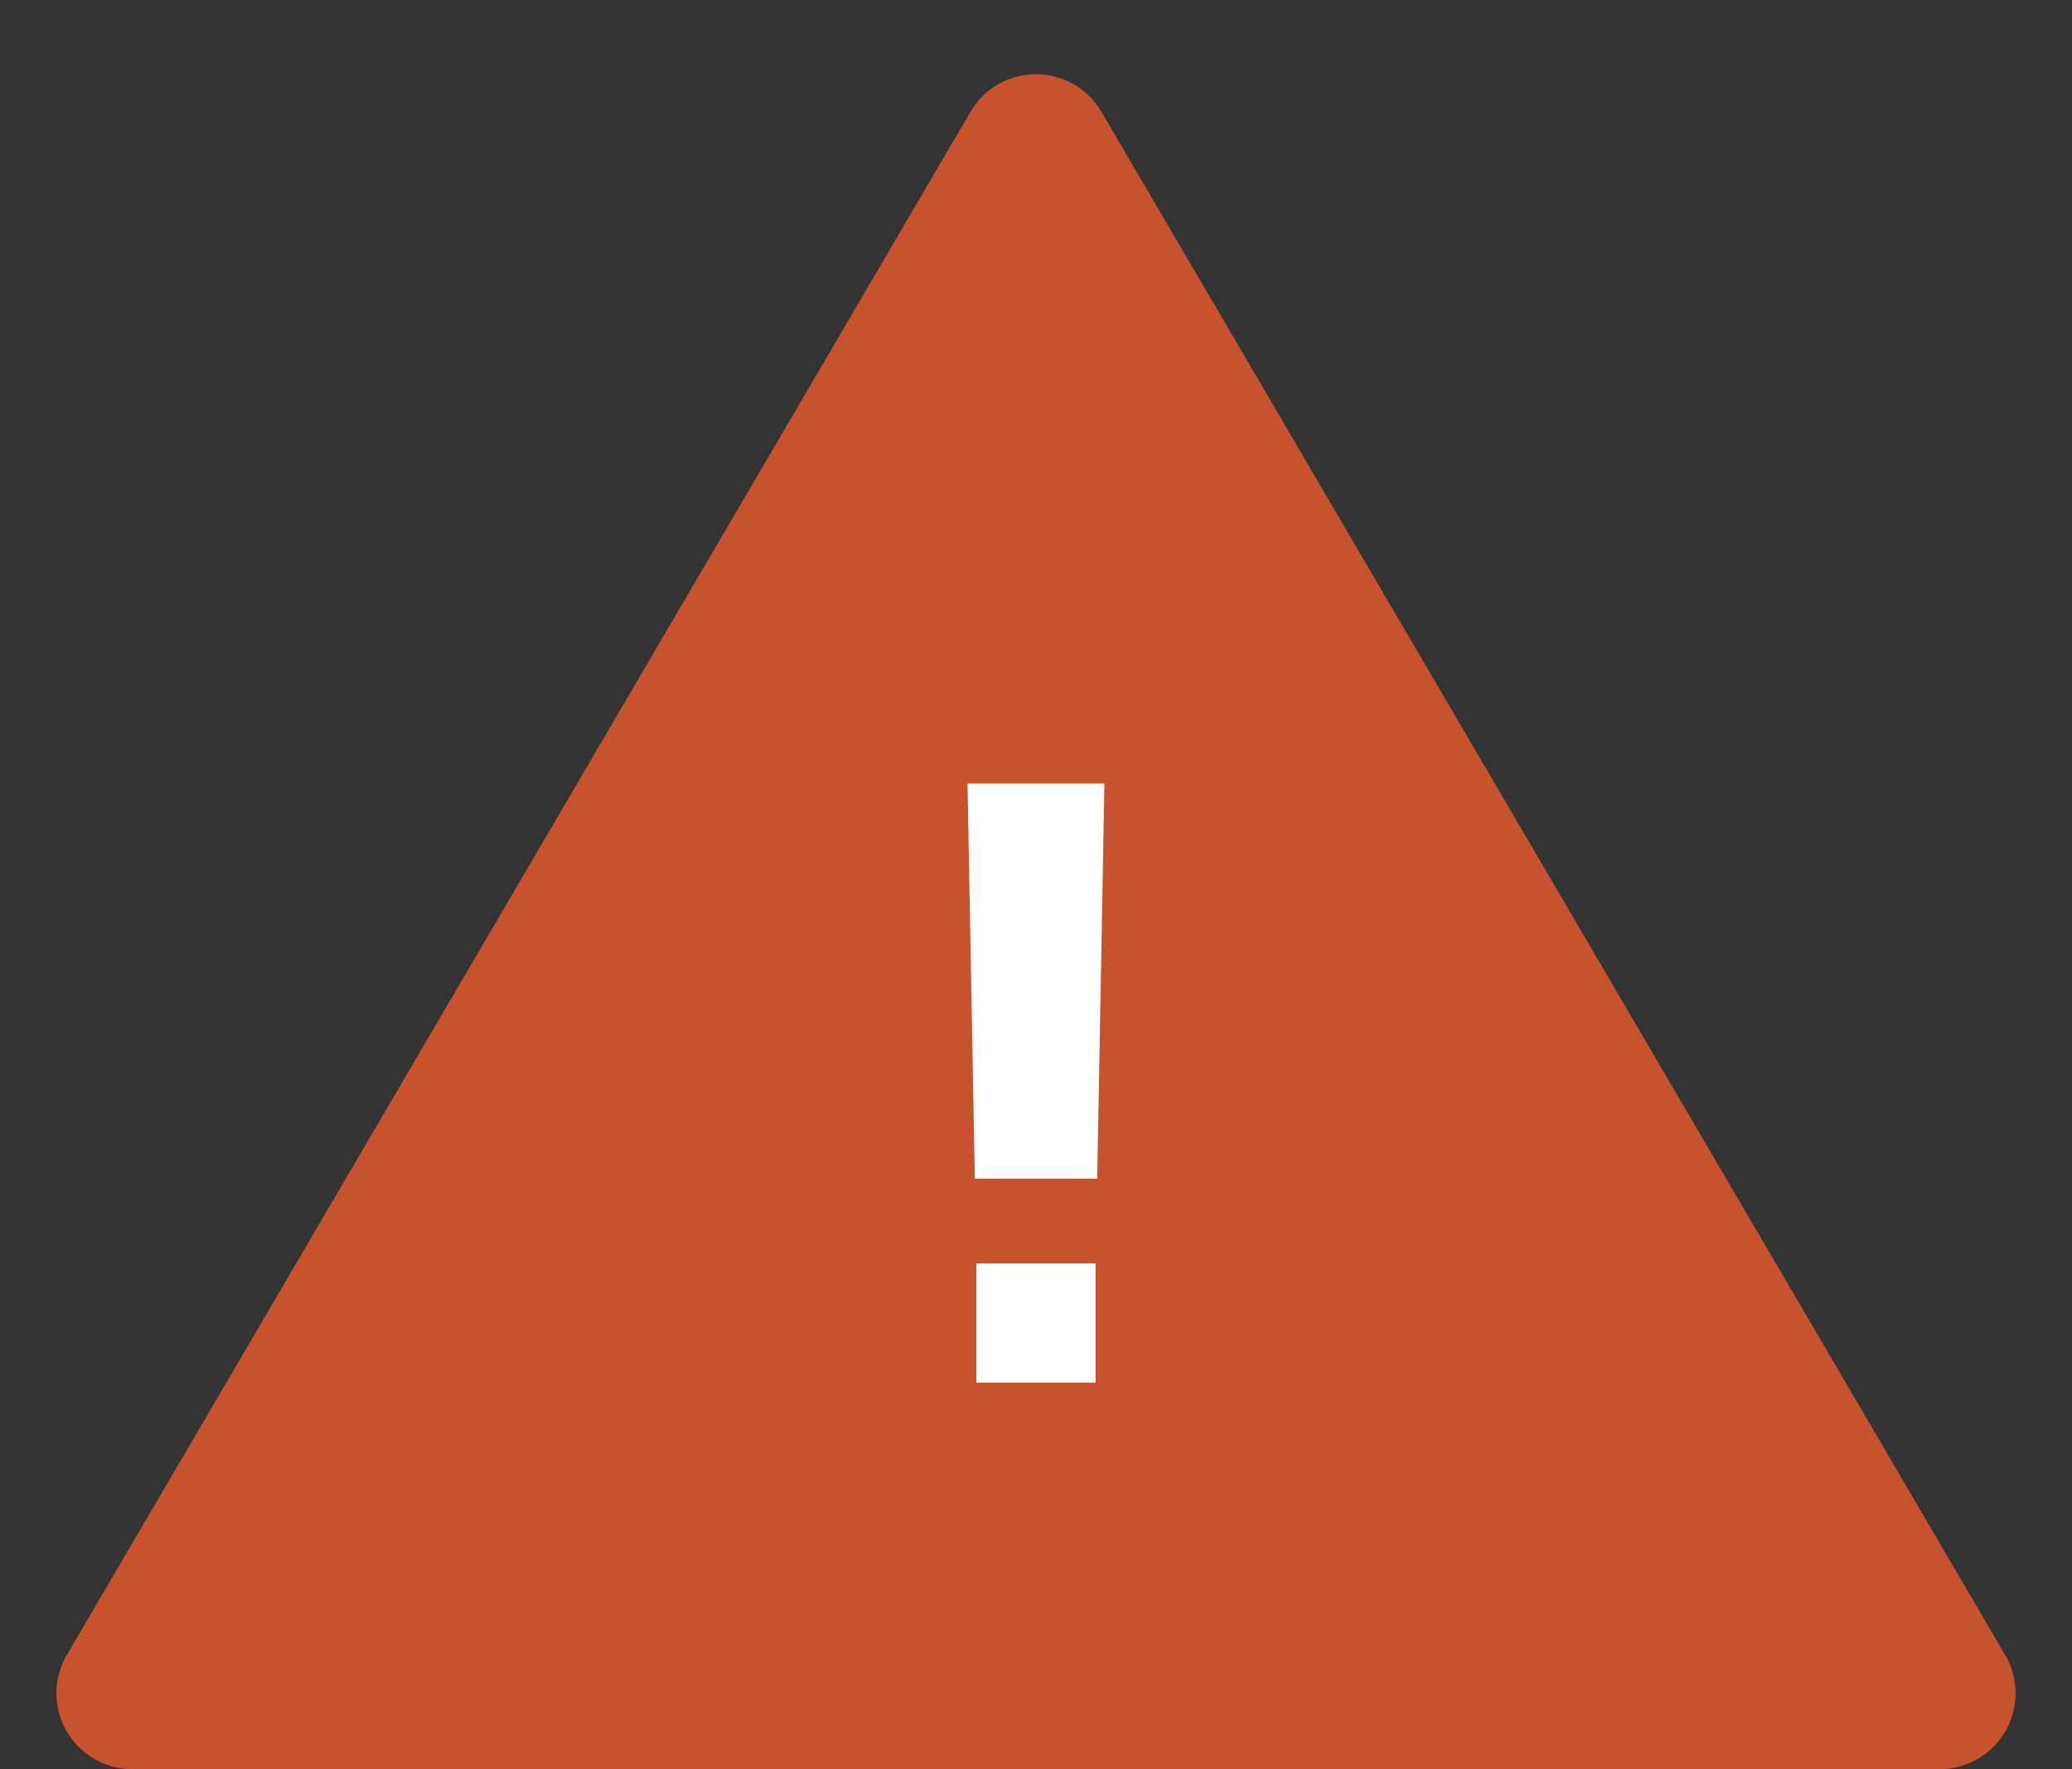 <svg xmlns="http://www.w3.org/2000/svg" width="82" height="70" viewBox="0 0 82 70">
  <rect x="0" y="0" width="82" height="70" fill="#333333" stroke="none"/>
  <g id="グループ_223" data-name="グループ 223" transform="translate(-1928 7101)">
    <g id="グループ_222" data-name="グループ 222">
      <path id="多角形_5" data-name="多角形 5" d="M38.411,4.42a3,3,0,0,1,5.177,0L79.355,65.484A3,3,0,0,1,76.766,70H5.234a3,3,0,0,1-2.589-4.516Z" transform="translate(1928 -7101)" fill="#c7522e"/>
      <rect id="長方形_238" data-name="長方形 238" width="4.707" height="4.707" transform="translate(1966.646 -7051)" fill="#fff"/>
      <path id="長方形_238_-_アウトライン" data-name="長方形 238 - アウトライン" d="M1,1V3.707H3.707V1H1M0,0H4.707V4.707H0Z" transform="translate(1966.646 -7051)" fill="#fff"/>
      <path id="パス_342" data-name="パス 342" d="M7.432-9.956H2.589L2.3-25.594H7.717Z" transform="translate(1963.99 -7044.406)" fill="#fff"/>
    </g>
  </g>
</svg>
